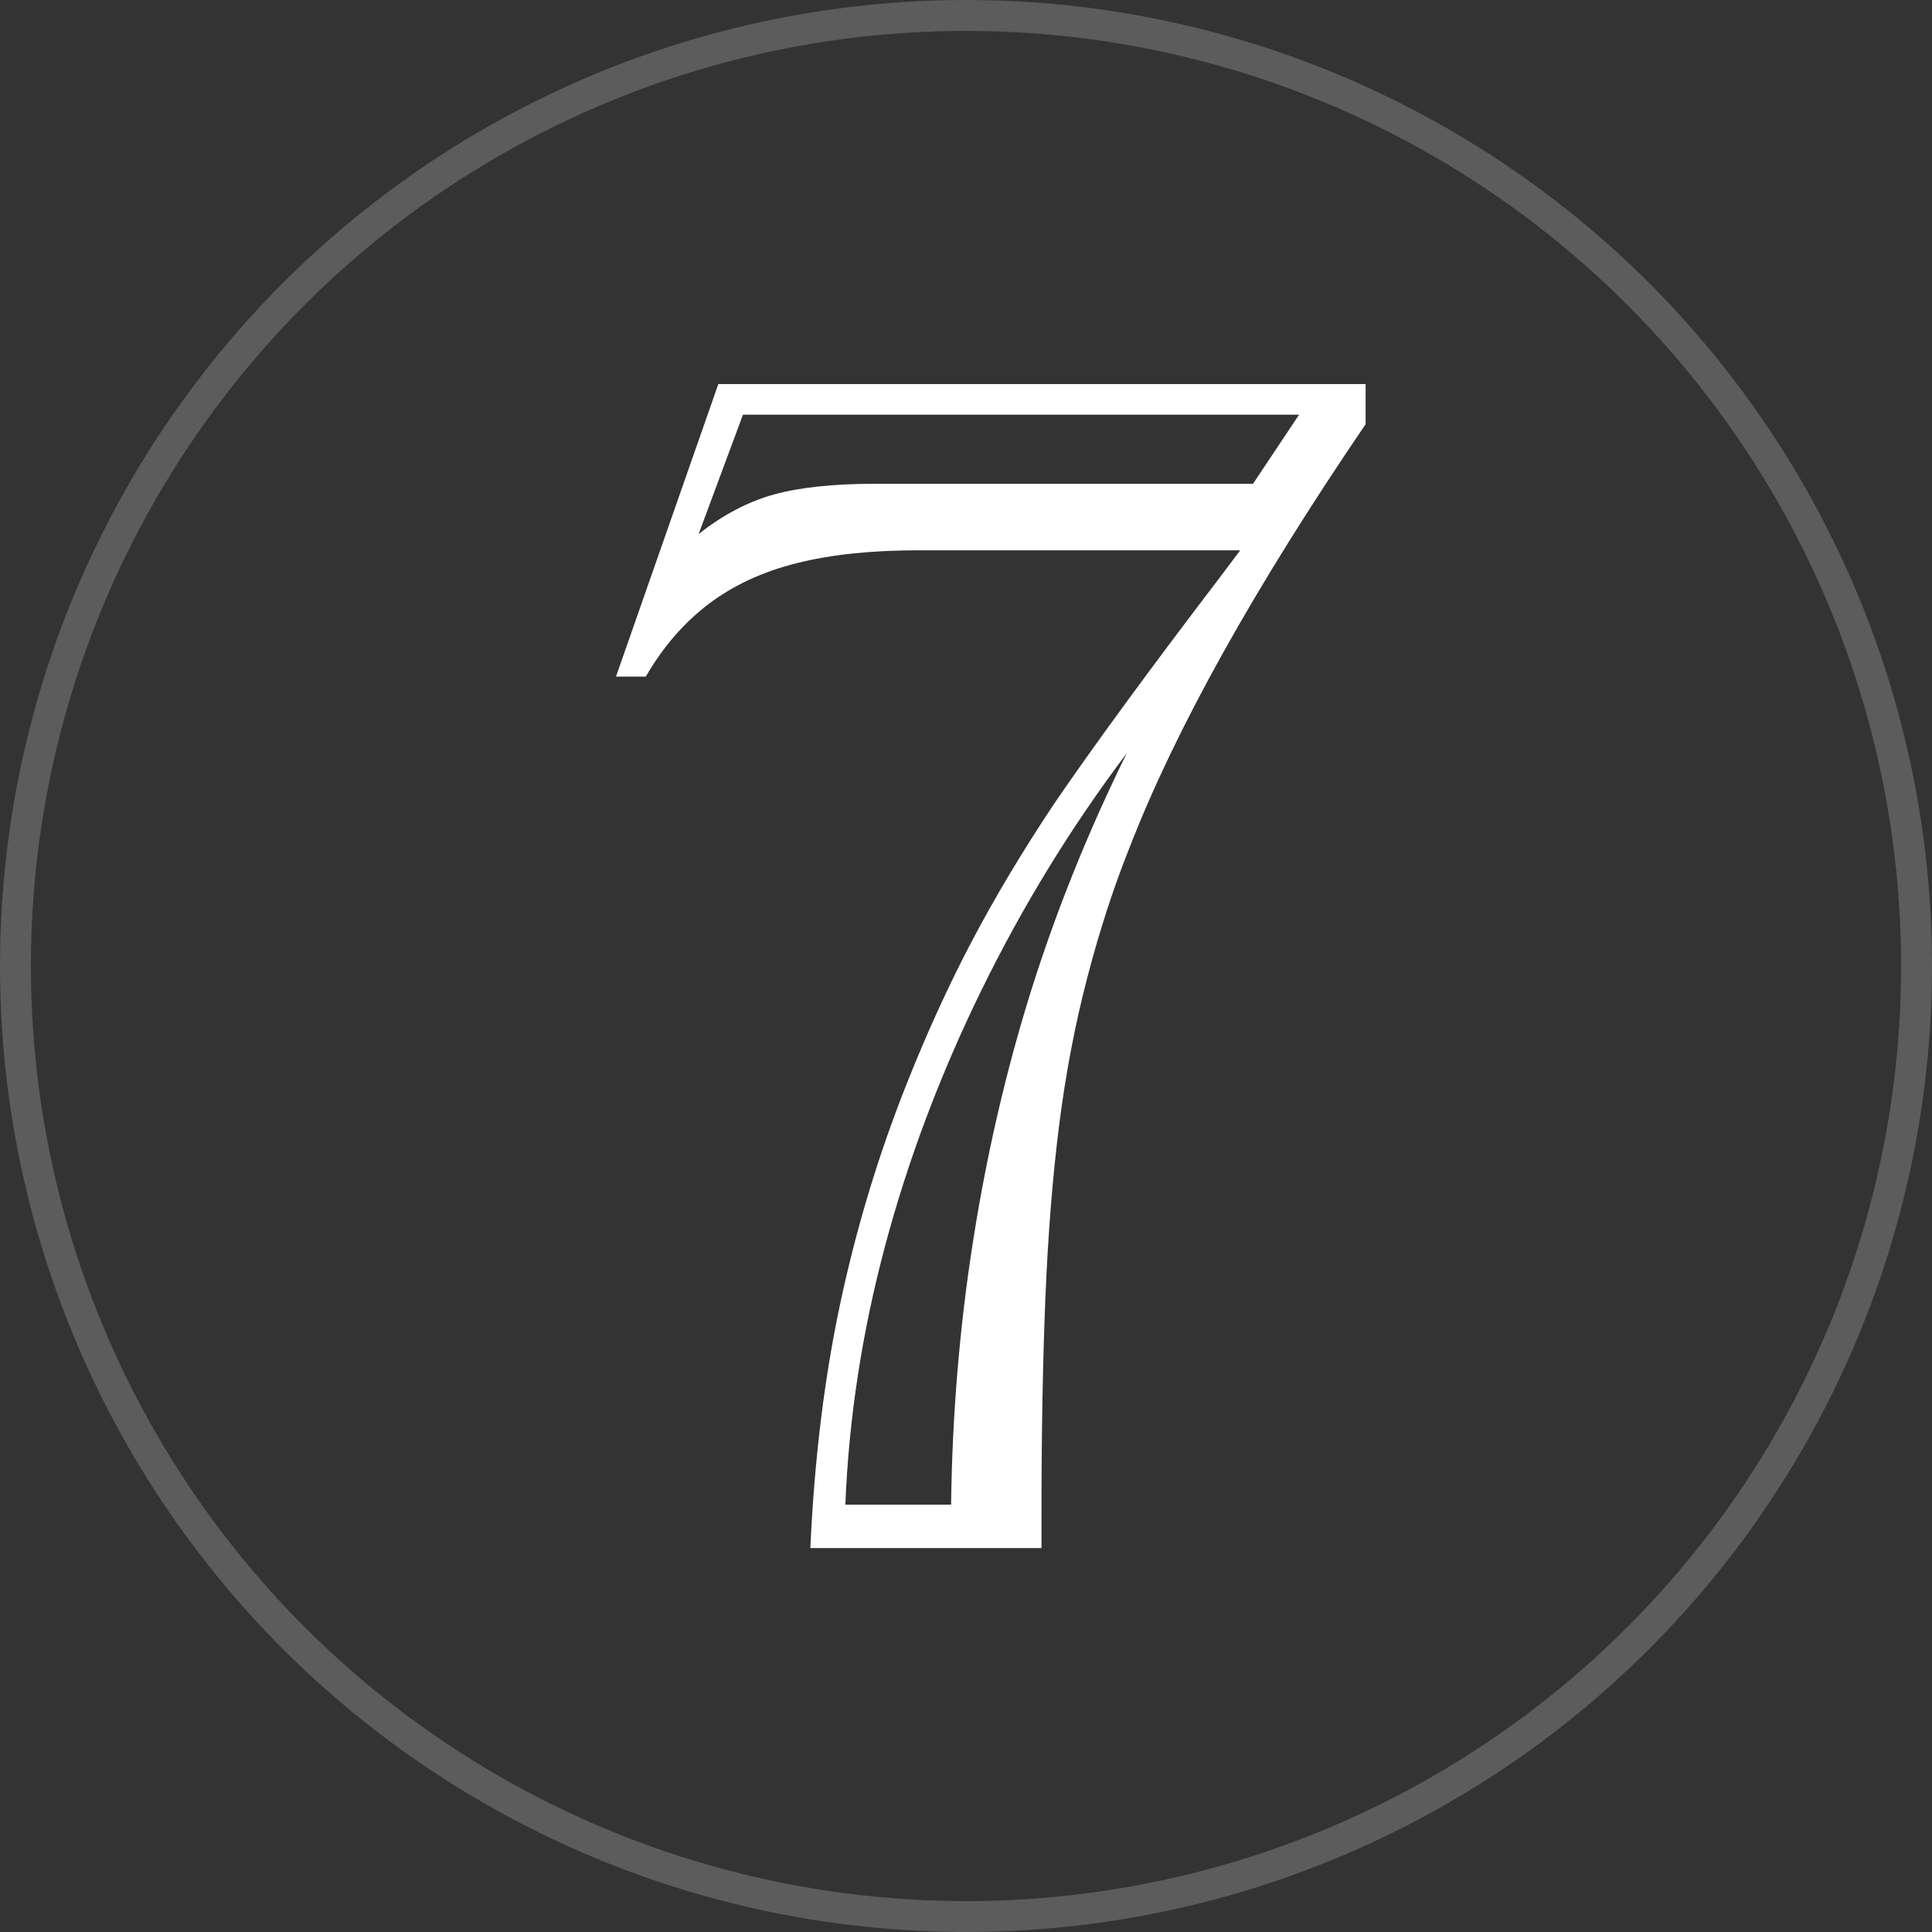 <?xml version="1.0" encoding="UTF-8"?>
<svg id="_x37_" xmlns="http://www.w3.org/2000/svg" version="1.1" viewBox="0 0 250 250">
  <rect x="0" y="0" width="250" height="250" fill="#333333" stroke="none"/>
  <!-- Generator: Adobe Illustrator 29.0.1, SVG Export Plug-In . SVG Version: 2.1.0 Build 192)  -->
  <defs>
    <style>
      .st0 {
        fill: #fff;
      }

      .st1 {
        fill: none;
        isolation: isolate;
        opacity: .2;
        stroke: #fff;
        stroke-miterlimit: 10;
        stroke-width: 4px;
      }
    </style>
  </defs>
  <circle class="st1" cx="125" cy="125" r="123"/>
  <path class="st0" d="M134.77,200.32h-29.91c.51-11.4,1.8-21.94,3.86-31.62,2.06-9.67,4.89-19.07,8.5-28.19,2.65-6.69,5.48-12.91,8.5-18.65,3.02-5.74,6.58-11.7,10.7-17.88,5.08-7.43,12.21-17.18,21.41-29.24l2.65-3.53h-41.71c-6.03,0-11.26.55-15.67,1.66s-8.22,2.87-11.42,5.3-5.9,5.56-8.11,9.38h-3.86l13.24-37.85h83.76v5.19c-14.42,21.19-24.61,39.47-30.57,54.84-2.06,5.15-3.88,10.76-5.46,16.83s-2.8,12.45-3.64,19.15c-.85,6.7-1.43,14.12-1.77,22.29-.33,8.17-.5,17.25-.5,27.26v5.08-.02ZM168.09,53.66h-71.95l-5.74,15.45c3.16-2.5,6.42-4.21,9.77-5.13,3.35-.92,7.71-1.38,13.08-1.38h48.89l5.96-8.94h-.01ZM123.07,194.69c.15-11.62,1.1-23.04,2.87-34.26,1.77-11.22,4.27-21.98,7.5-32.28,3.24-10.3,7.36-20.53,12.36-30.68-7.21,9.56-13.48,19.79-18.81,30.68s-9.49,21.92-12.47,33.11c-2.98,11.18-4.69,22.33-5.13,33.44h13.68,0Z"/>
</svg>